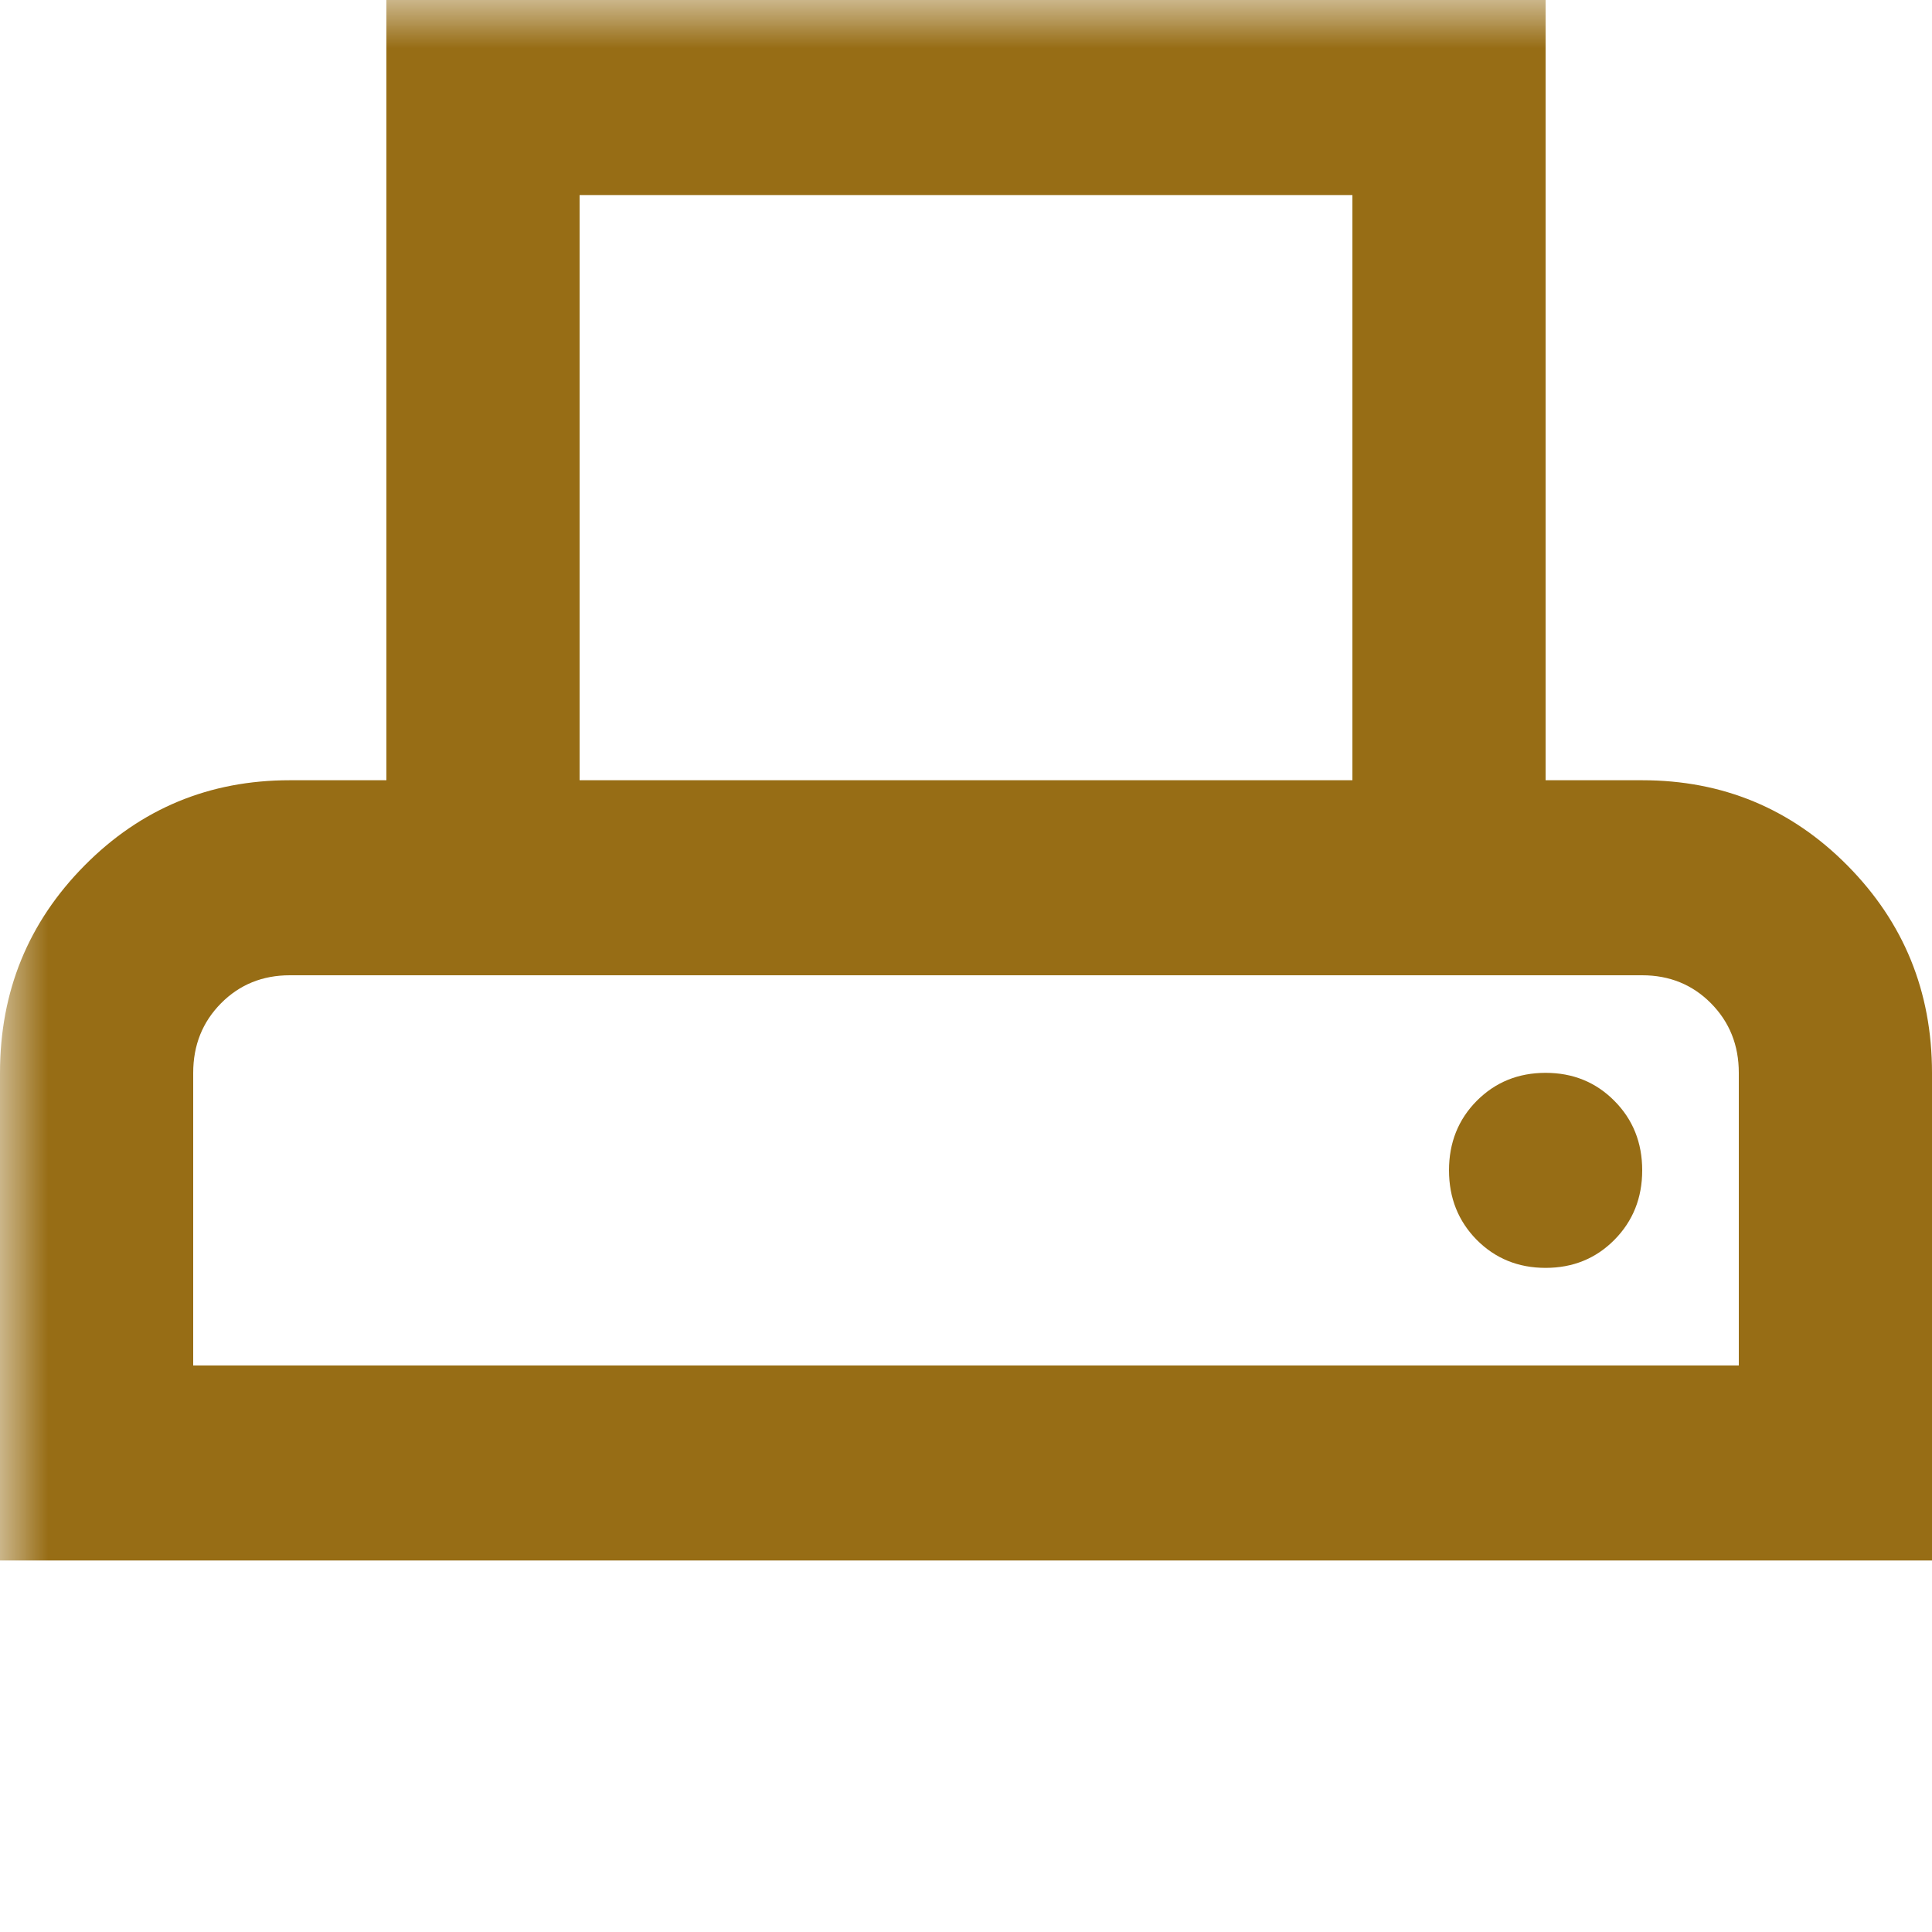 <?xml version="1.0" encoding="UTF-8"?> <svg xmlns="http://www.w3.org/2000/svg" width="20" height="20" viewBox="0 0 20 20" fill="none"><mask id="mask0_402_5526" style="mask-type:alpha" maskUnits="userSpaceOnUse" x="0" y="0" width="26" height="26"><rect width="26" height="26" fill="#D9D9D9"></rect></mask><g mask="url(#mask0_402_5526)"><path d="M0 16.154V11.106C0 10.264 0.292 9.549 0.875 8.96C1.458 8.371 2.167 8.077 3 8.077H4V0H16V8.077H17C17.833 8.077 18.542 8.371 19.125 8.96C19.708 9.549 20 10.264 20 11.106V16.154H0ZM6 8.077H14V2.019H6V8.077ZM2 14.135H18V11.106C18 10.82 17.904 10.58 17.712 10.386C17.521 10.193 17.283 10.096 17 10.096H3C2.717 10.096 2.479 10.193 2.288 10.386C2.096 10.58 2 10.82 2 11.106V14.135ZM16 13.125C16.283 13.125 16.521 13.028 16.712 12.835C16.904 12.641 17 12.401 17 12.115C17 11.829 16.904 11.589 16.712 11.396C16.521 11.203 16.283 11.106 16 11.106C15.717 11.106 15.479 11.203 15.287 11.396C15.096 11.589 15 11.829 15 12.115C15 12.401 15.096 12.641 15.287 12.835C15.479 13.028 15.717 13.125 16 13.125Z" fill="#976D15"></path></g></svg> 